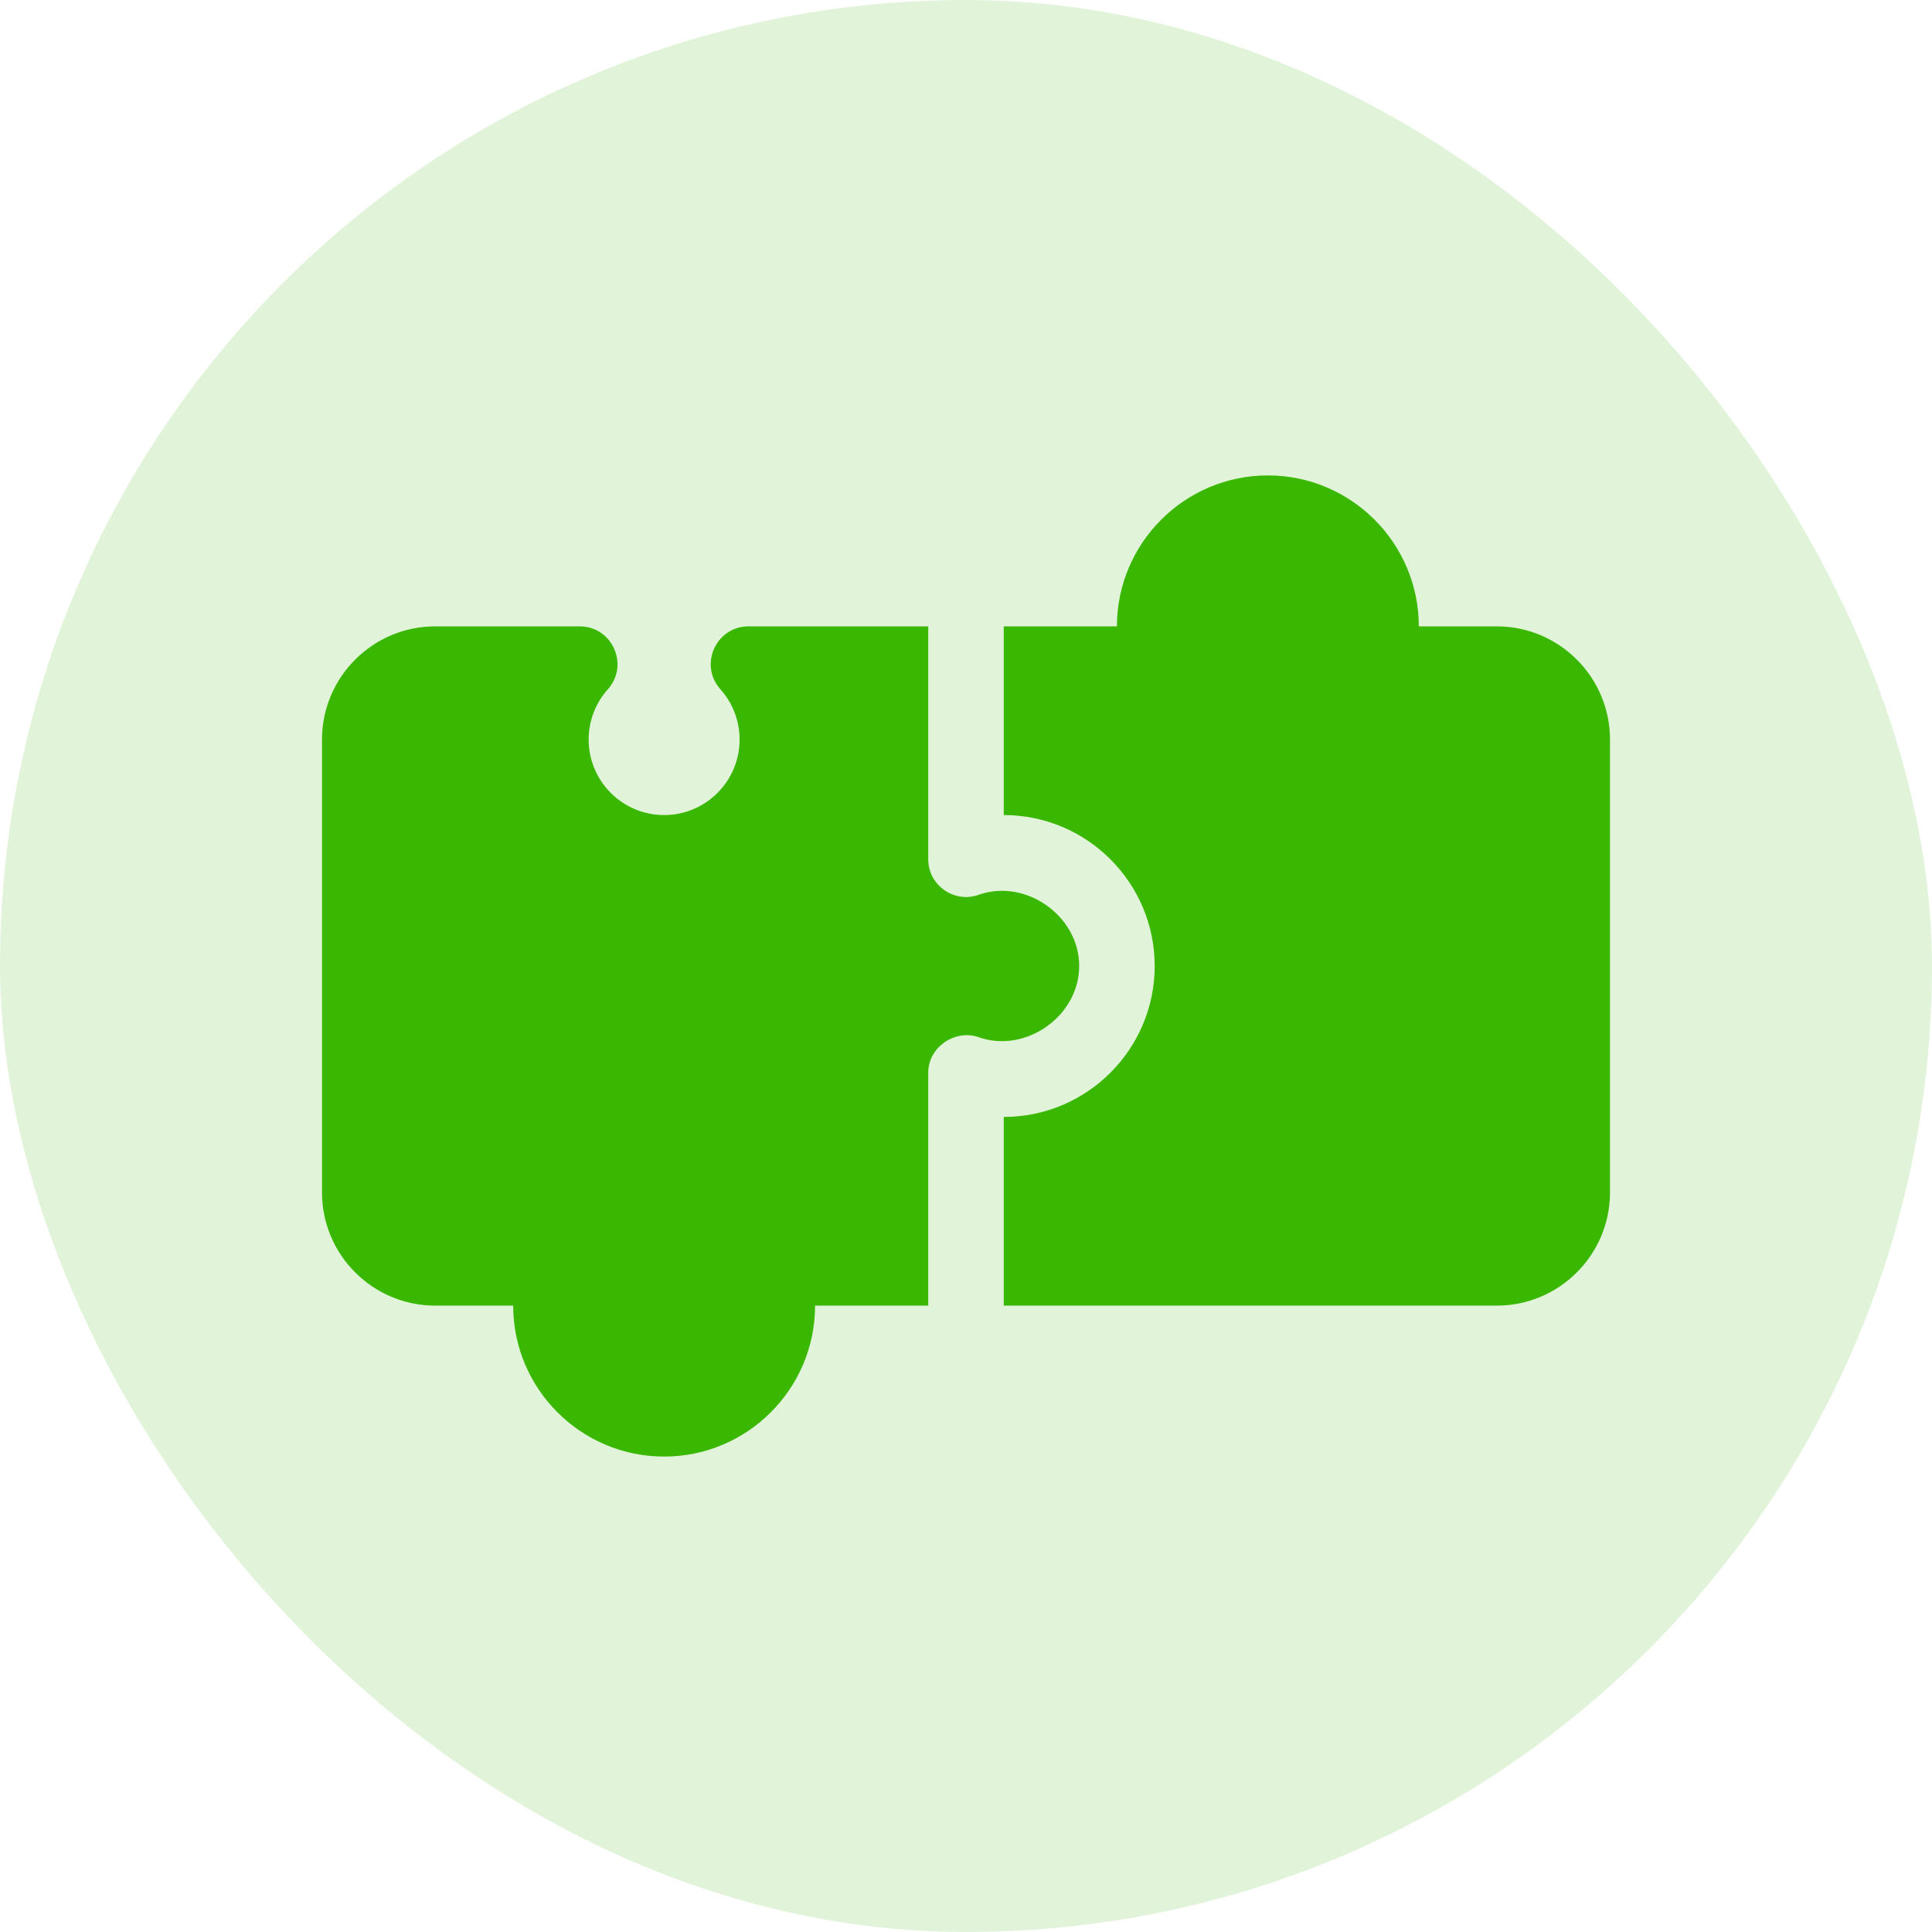 <svg width="48" height="48" viewBox="0 0 48 48" fill="none" xmlns="http://www.w3.org/2000/svg">
<rect width="48" height="48" rx="24" fill="#3AB700" fill-opacity="0.15"/>
<path d="M24.312 22.232C23.711 22.446 23.062 22 23.062 21.348V15.562H18.597C17.787 15.562 17.359 16.522 17.898 17.125C18.206 17.469 18.375 17.913 18.375 18.375C18.375 19.409 17.534 20.25 16.5 20.25C15.466 20.25 14.625 19.409 14.625 18.375C14.625 17.913 14.794 17.469 15.102 17.125C15.641 16.522 15.213 15.562 14.403 15.562H10.812C9.262 15.562 8 16.824 8 18.375V29.625C8 31.176 9.262 32.438 10.812 32.438H12.75C12.75 34.506 14.432 36.188 16.5 36.188C18.568 36.188 20.25 34.506 20.25 32.438H23.062V26.652C23.062 26.009 23.732 25.567 24.312 25.768C25.477 26.183 26.812 25.247 26.812 24C26.812 22.751 25.479 21.817 24.312 22.232Z" fill="#3AB700"/>
<path d="M37.188 15.562H35.25C35.25 13.494 33.568 11.812 31.5 11.812C29.432 11.812 27.75 13.494 27.75 15.562H24.938V20.25C27.006 20.25 28.688 21.932 28.688 24C28.688 26.068 27.006 27.75 24.938 27.75V32.438H37.188C38.738 32.438 40 31.176 40 29.625V18.375C40 16.824 38.738 15.562 37.188 15.562Z" fill="#3AB700"/>
</svg>
